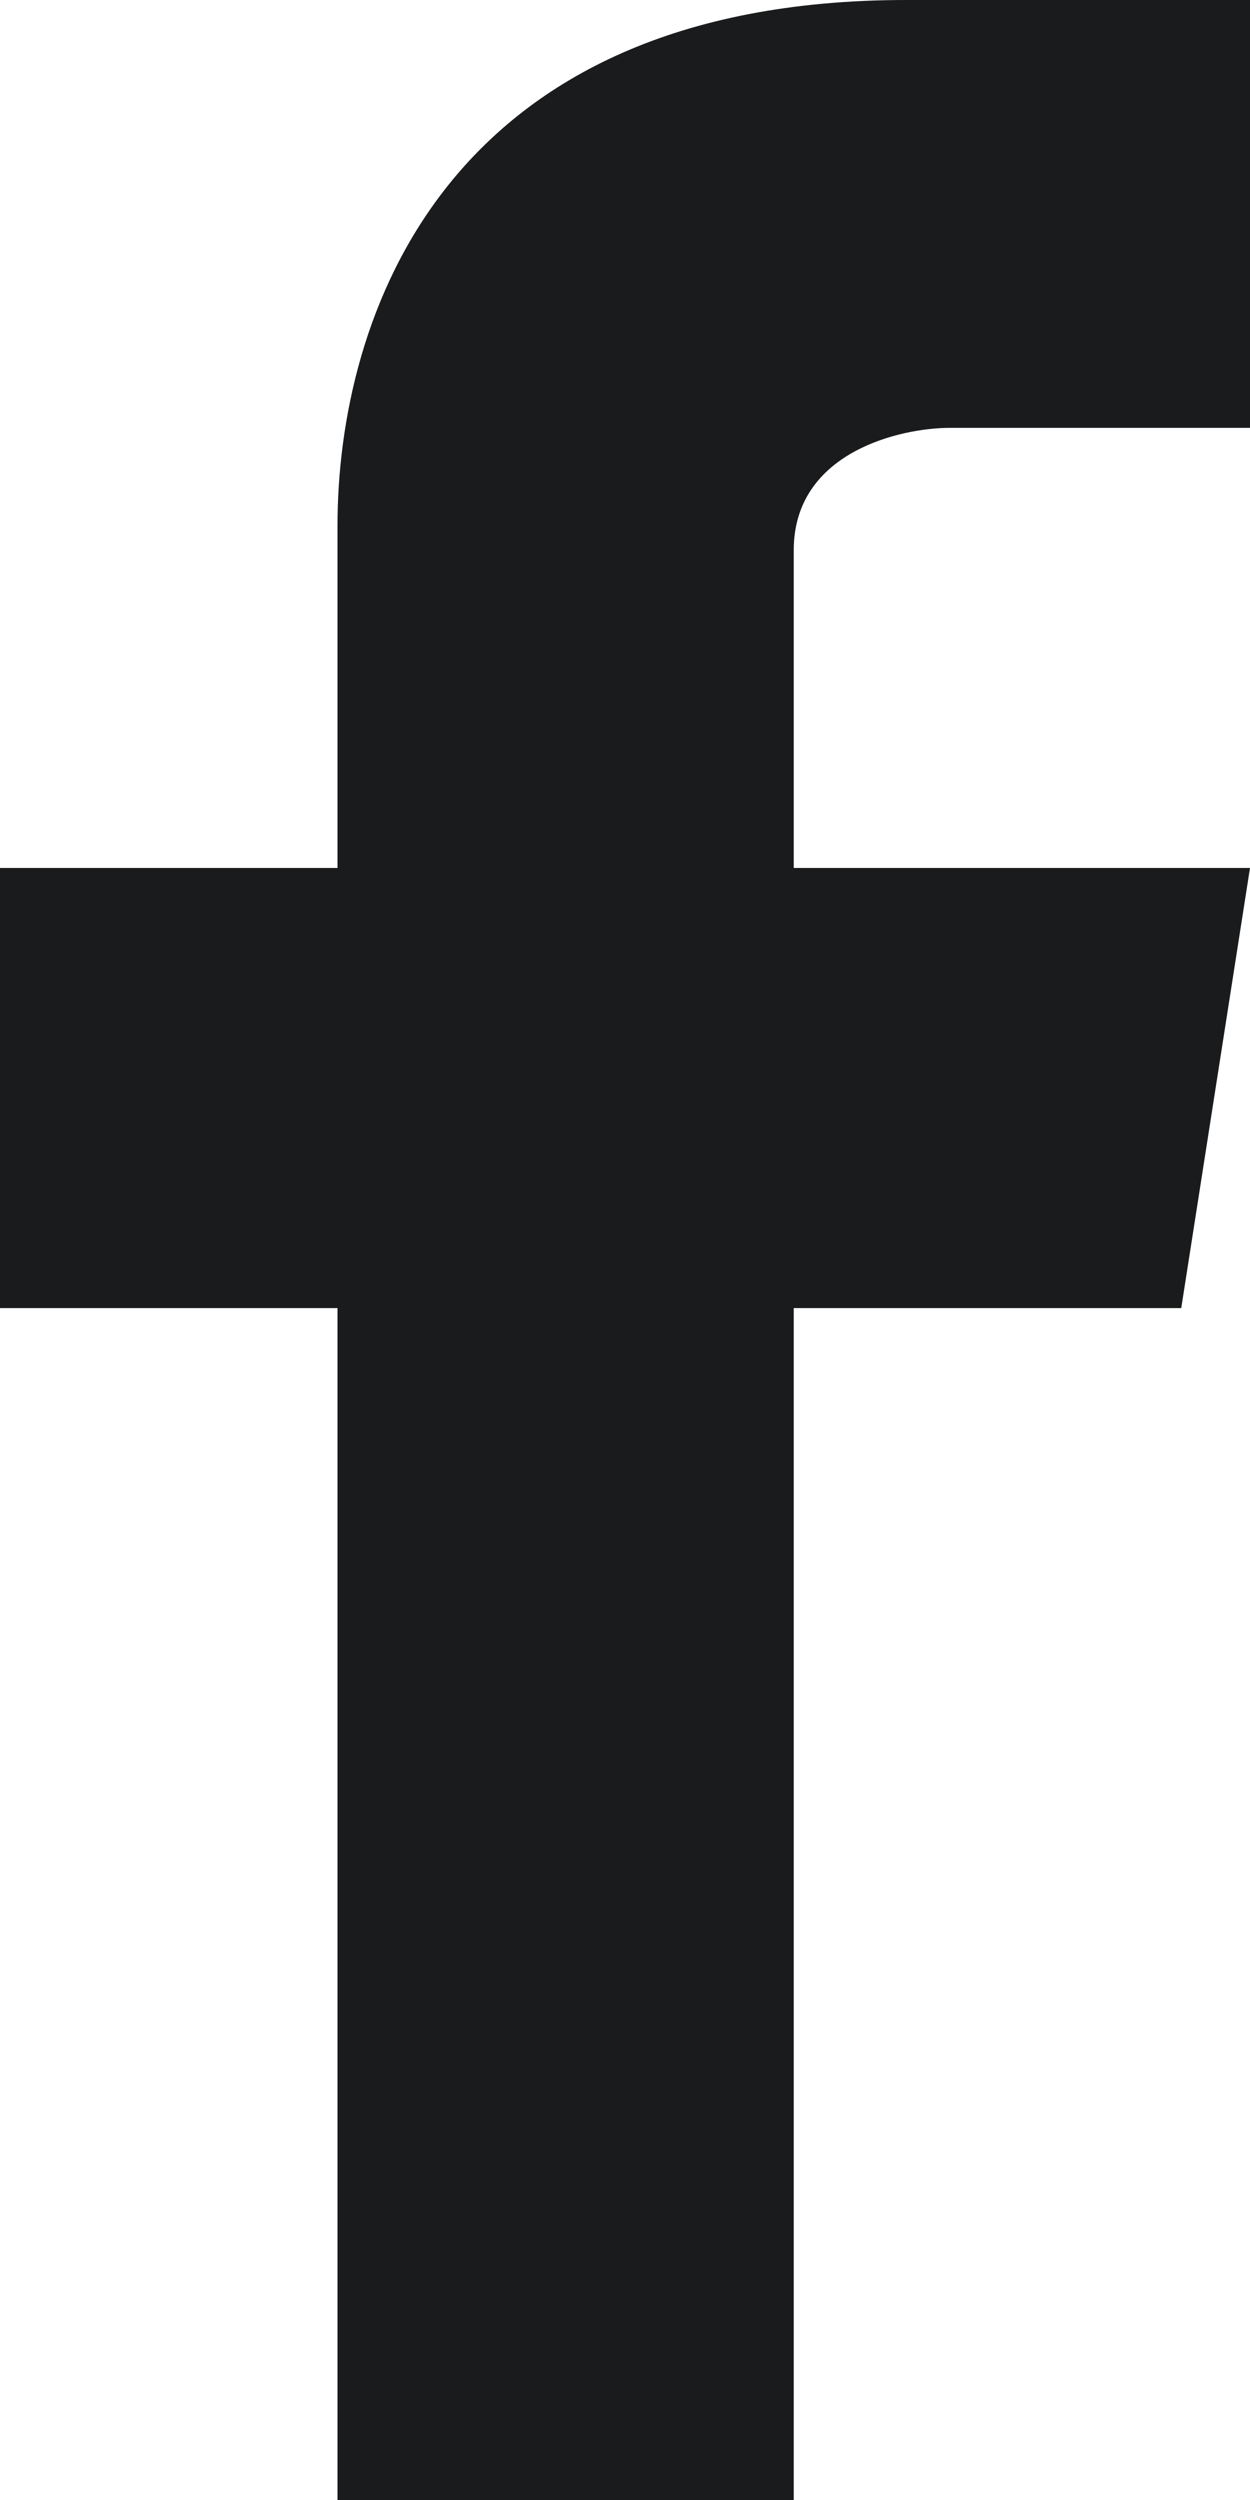 <?xml version="1.0" encoding="UTF-8" standalone="no"?>
<svg width="21px" height="42px" viewBox="0 0 21 42" version="1.1" xmlns="http://www.w3.org/2000/svg" xmlns:xlink="http://www.w3.org/1999/xlink" xmlns:sketch="http://www.bohemiancoding.com/sketch/ns">
    <!-- Generator: Sketch 3.3.2 (12043) - http://www.bohemiancoding.com/sketch -->
    <title>Shape</title>
    <desc>Created with Sketch.</desc>
    <defs></defs>
    <g id="Page-1" stroke="none" stroke-width="1" fill="none" fill-rule="evenodd" sketch:type="MSPage">
        <g id="asp-navigation" sketch:type="MSArtboardGroup" transform="translate(-1174, -1479)" fill="#1A1B1C">
            <path d="M1187.335,1493.582 L1187.335,1488.242 C1187.335,1486.599 1189.12,1486.188 1189.96,1486.188 L1195,1486.188 L1195,1479 L1189.225,1479 C1181.455,1479 1179.67,1484.34 1179.67,1487.831 L1179.67,1493.582 L1174,1493.582 L1174,1500.976 L1179.67,1500.976 L1179.67,1521 L1187.335,1521 L1187.335,1500.976 L1193.845,1500.976 L1195,1493.582 L1187.335,1493.582 Z" id="Shape" sketch:type="MSShapeGroup"></path>
        </g>
    </g>
</svg>